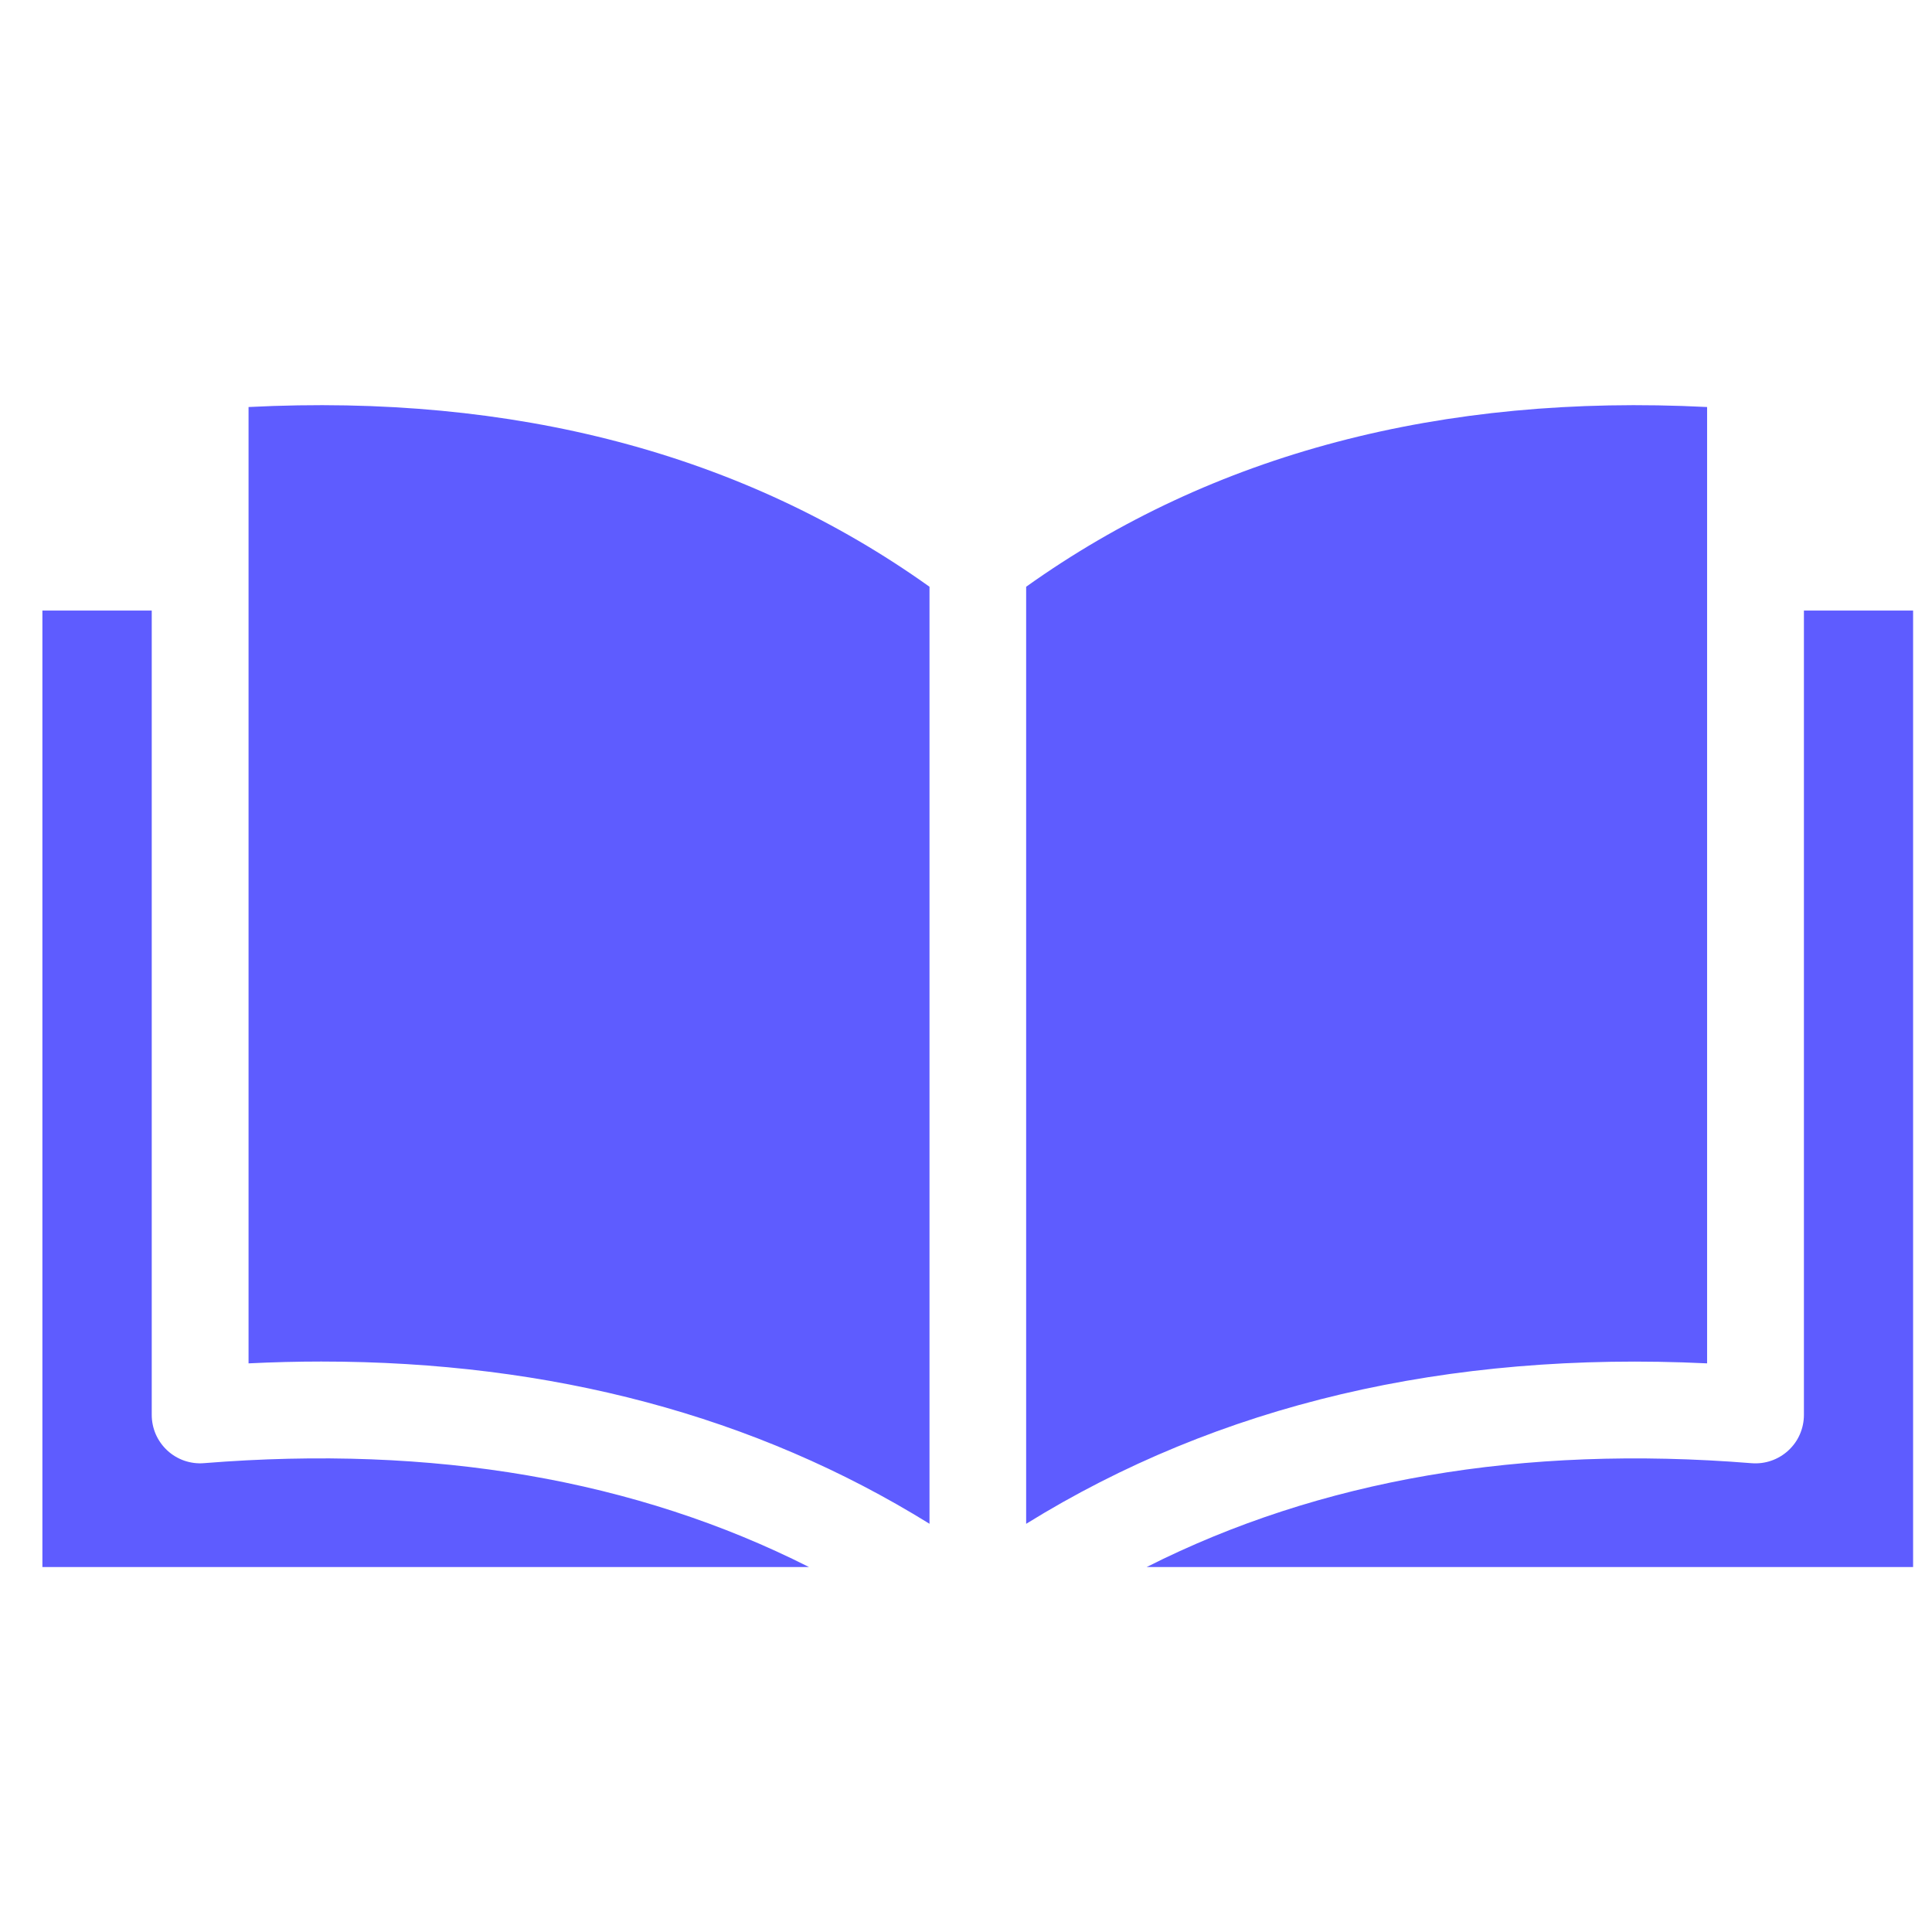 <svg width="37" height="37" viewBox="0 0 37 37" fill="none" xmlns="http://www.w3.org/2000/svg">
<g clip-path="url(#clip0_15211_7323)">
<path fill-rule="evenodd" clip-rule="evenodd" d="M32.693 7.795V26.11C27.706 25.871 23.335 26.902 19.652 29.183V11.237C23.218 8.692 27.6 7.536 32.693 7.795V7.795ZM4.76 7.795C9.853 7.536 14.235 8.692 17.801 11.237V29.182C14.468 27.117 10.563 26.075 6.152 26.075C5.693 26.075 5.23 26.087 4.76 26.11V7.795ZM0.812 11.693V30.01H15.492C12.181 28.337 8.301 27.668 3.908 28.021C3.78 28.032 3.652 28.015 3.531 27.974C3.41 27.932 3.299 27.866 3.205 27.779C3.111 27.692 3.036 27.587 2.984 27.47C2.933 27.352 2.906 27.226 2.906 27.098V11.693H0.812ZM36.638 30.01V11.693H34.547V27.098C34.547 27.226 34.52 27.353 34.469 27.47C34.418 27.587 34.343 27.692 34.248 27.779C34.154 27.866 34.043 27.932 33.922 27.974C33.801 28.016 33.673 28.032 33.545 28.022C29.152 27.668 25.273 28.337 21.961 30.01L36.638 30.01Z" fill="#5E5CFF"/>
</g>
<defs>
<clipPath id="clip0_15211_7323">
<rect width="35.827" height="35.827" fill="white" transform="translate(0.812 0.972)"/>
</clipPath>
</defs>
</svg>
